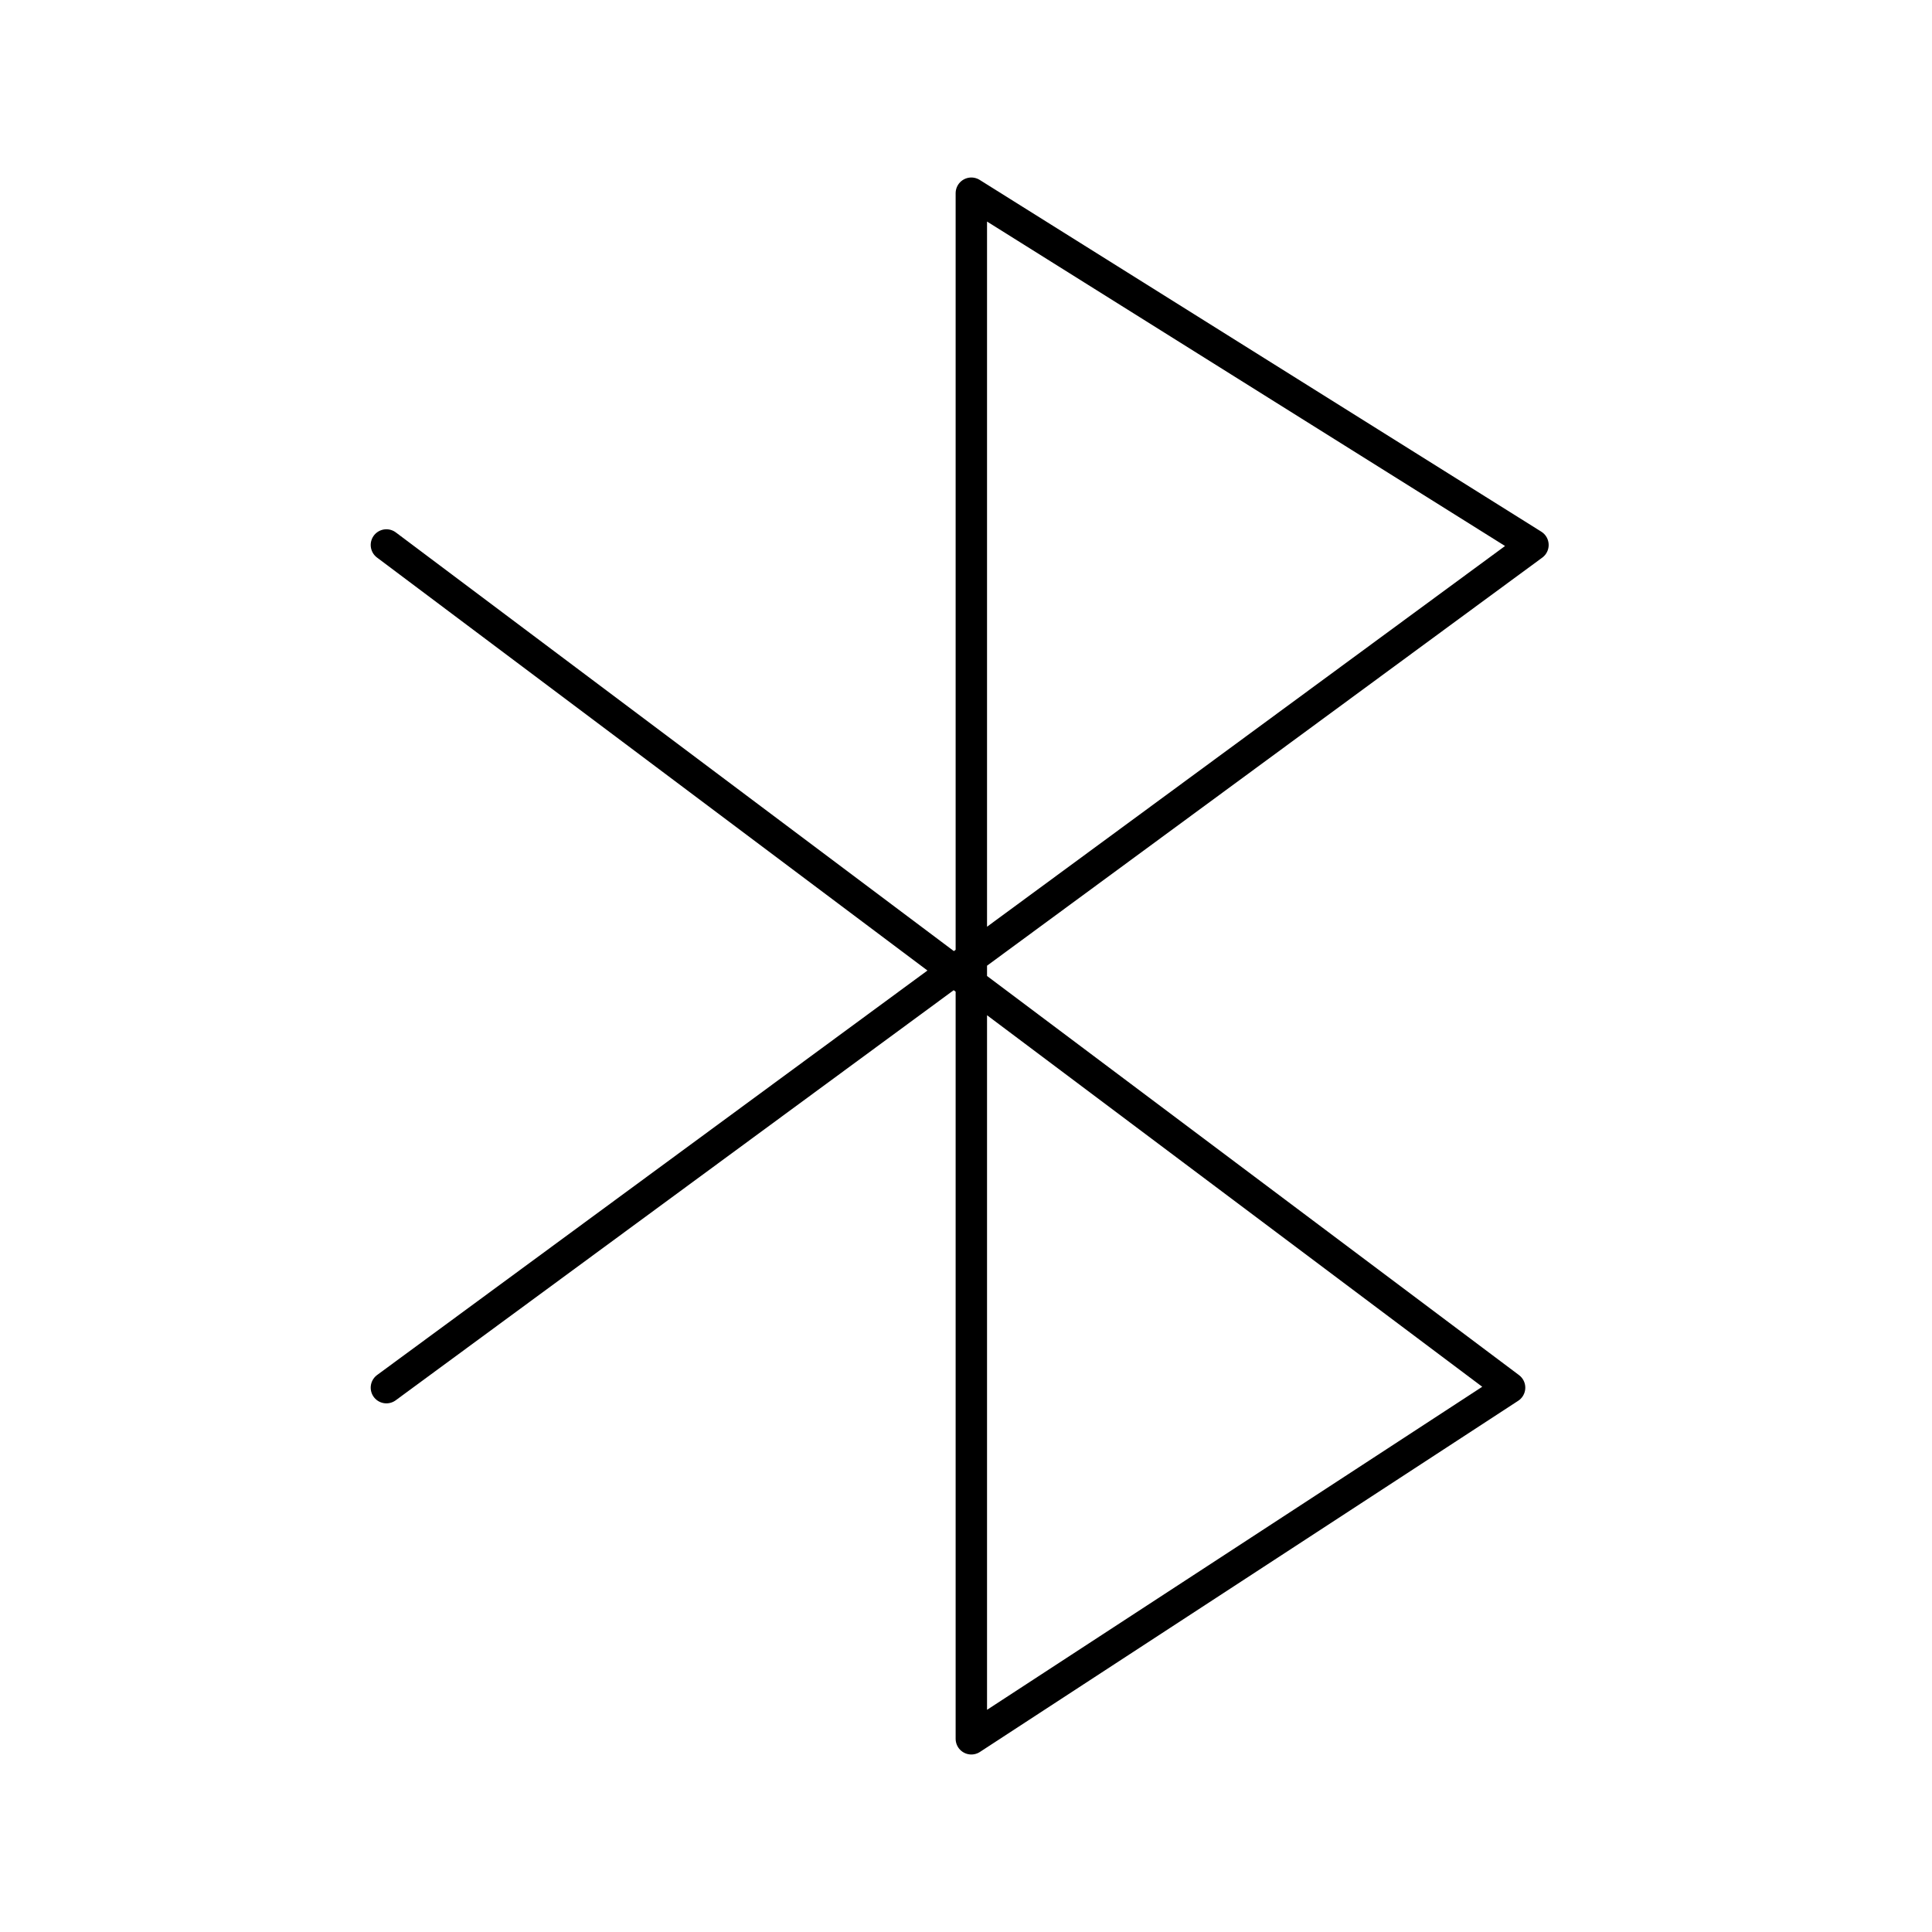 <?xml version="1.0" encoding="UTF-8"?>
<svg width="80px" height="80px" viewBox="0 0 80 80" version="1.1" xmlns="http://www.w3.org/2000/svg" xmlns:xlink="http://www.w3.org/1999/xlink">
    <title>bluetooth</title>
    <g id="图标" stroke="none" stroke-width="1" fill="none" fill-rule="evenodd">
        <g id="Icon" transform="translate(-1648, -2986)">
            <g id="bluetooth" transform="translate(1648, 2986)">
                <rect id="矩形" x="0" y="0" width="80" height="80"></rect>
                <polyline id="路径-6" stroke="#000000" stroke-width="1.3" stroke-linecap="round" stroke-linejoin="round" points="16 22.566 62.509 57.46 40.221 72 40.221 8 63.477 22.566 16 57.46"></polyline>
            </g>
        </g>
    </g>
</svg>